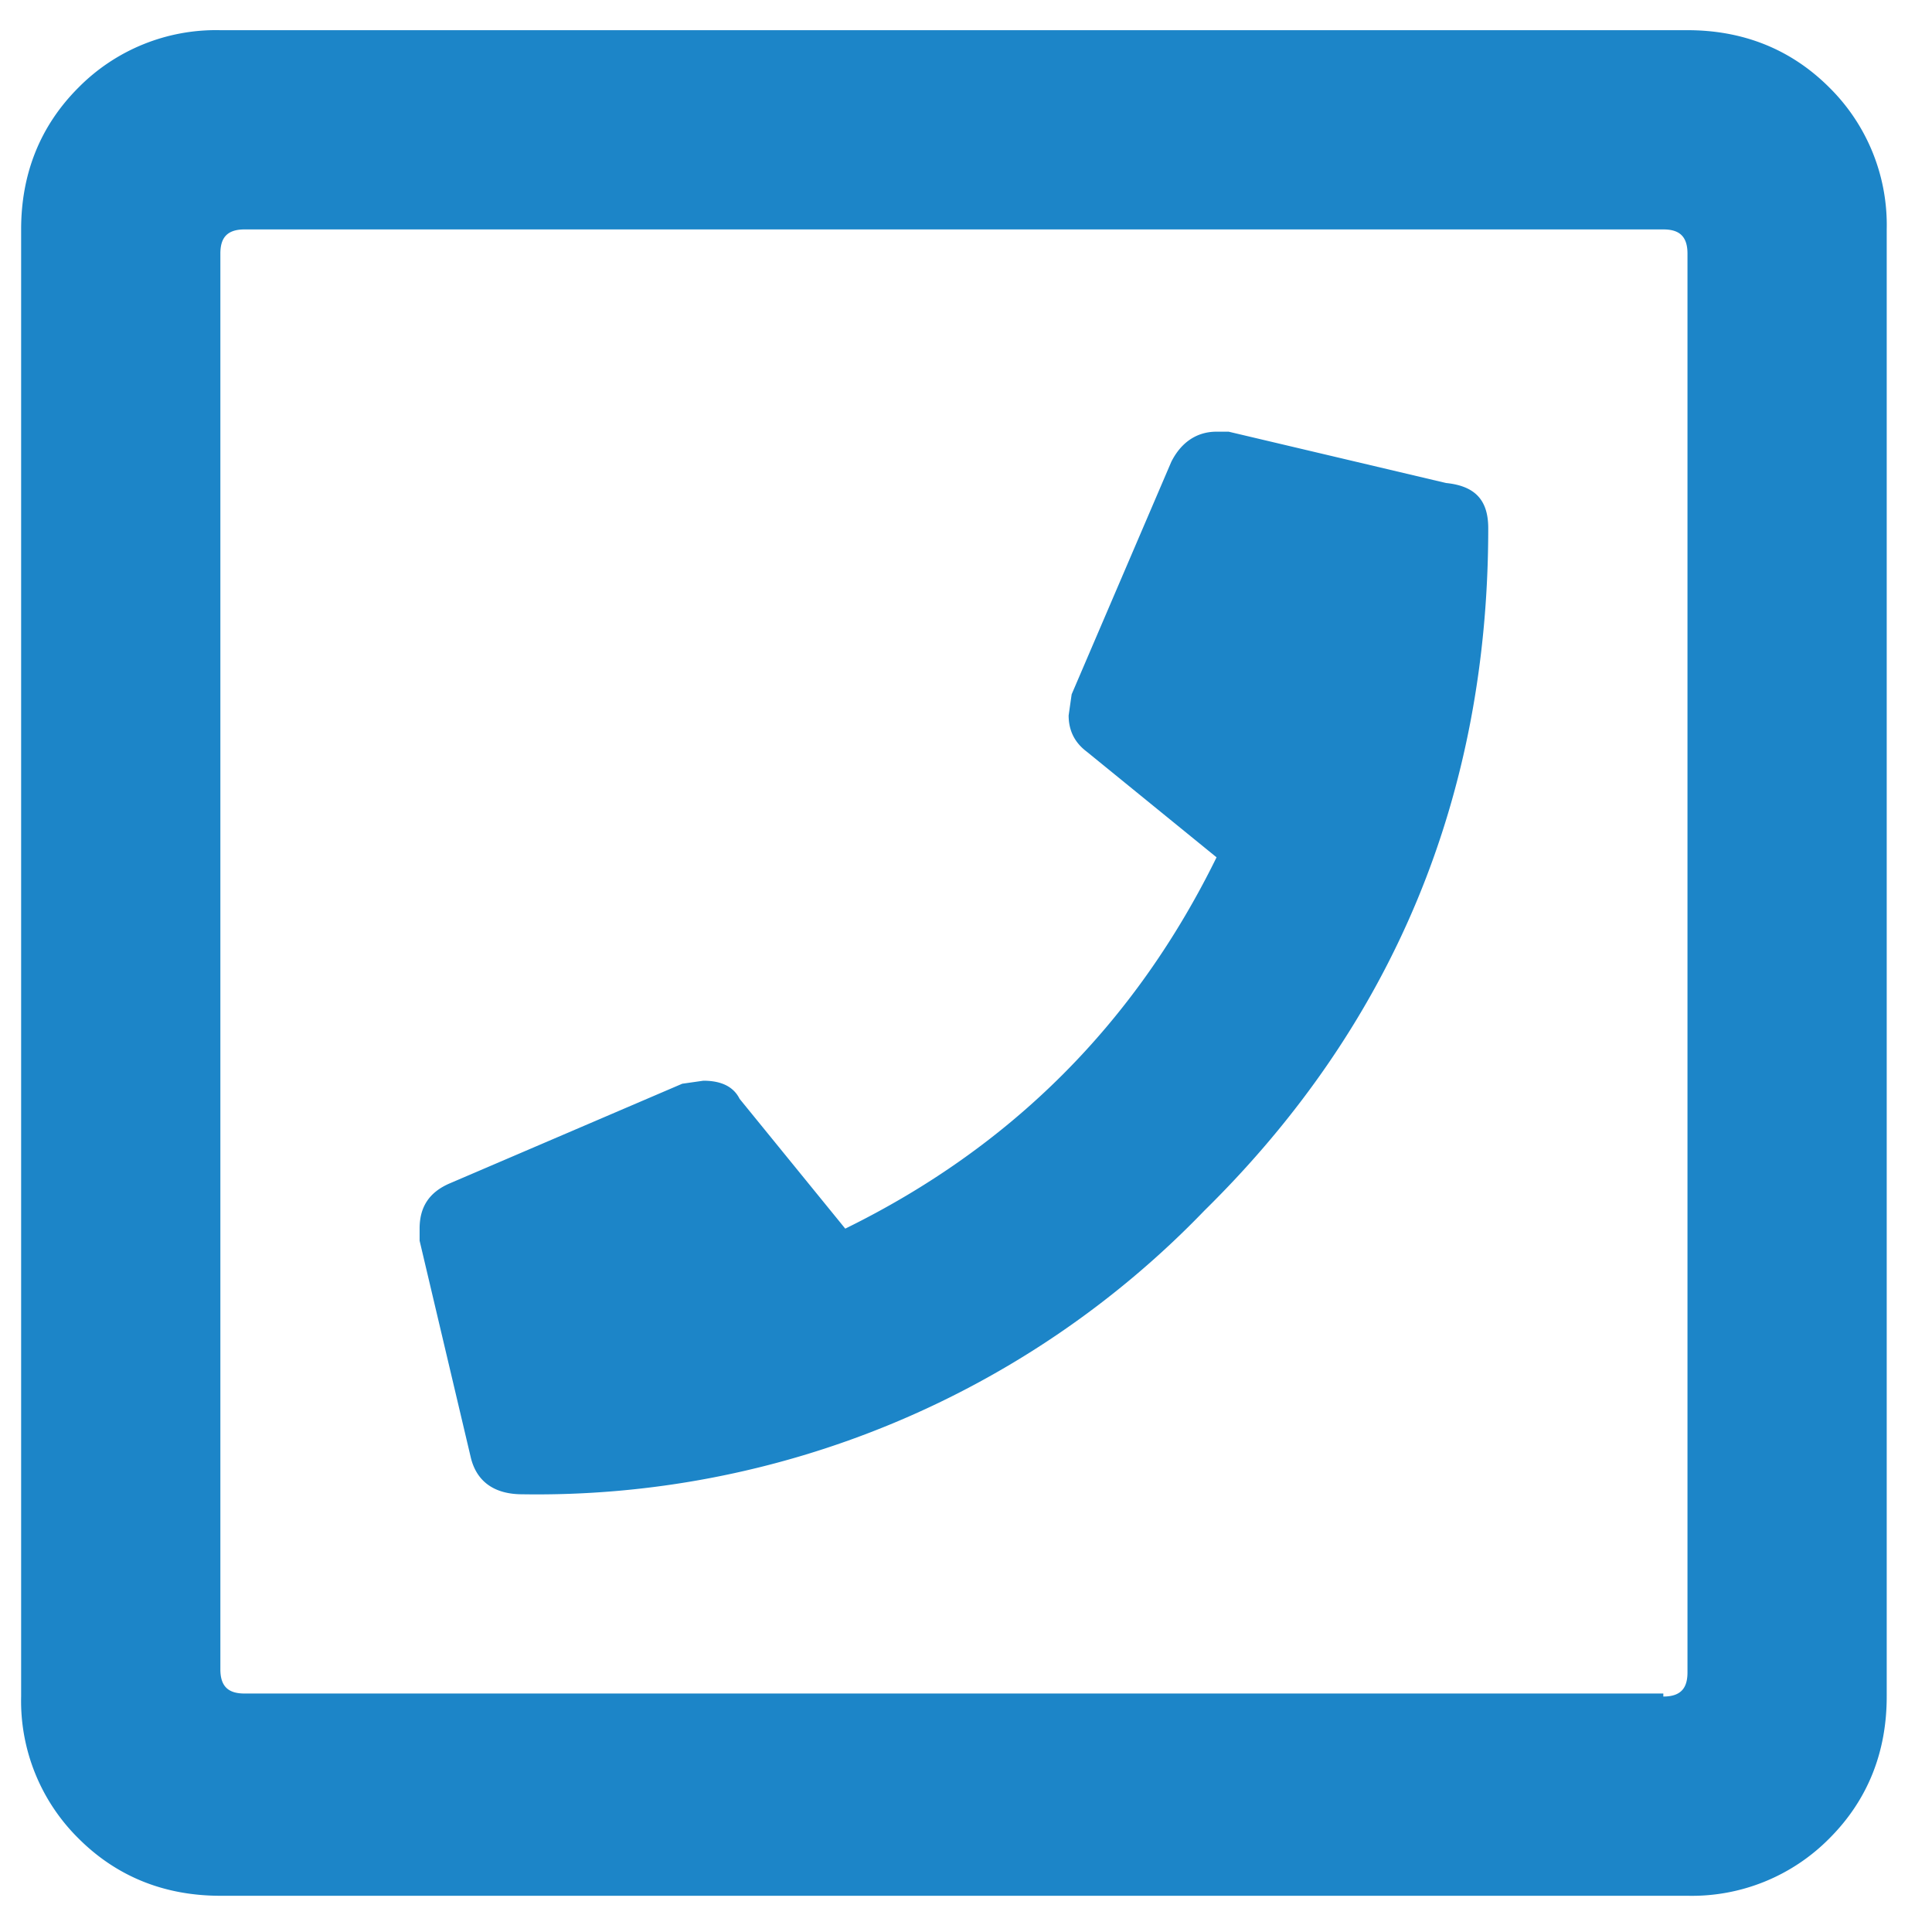 <svg xmlns="http://www.w3.org/2000/svg" viewBox="0 0 64 64">
  <path d="M55.9 1c1.8 0 3.4.6 4.7 1.9a6.4 6.4 0 0 1 1.9 4.7v48.6c0 1.8-.6 3.4-1.9 4.7a6.4 6.4 0 0 1-4.7 1.9H7.3c-1.8 0-3.4-.6-4.7-1.9a6.4 6.4 0 0 1-1.9-4.7V7.6c0-1.8.6-3.4 1.9-4.7A6.4 6.4 0 0 1 7.3 1h48.6zm-.8 55.2c.6 0 .8-.3.8-.8v-47c0-.6-.3-.8-.8-.8h-47c-.6 0-.8.3-.8.8v46.9c0 .6.3.8.8.8h47zm-5.8-38.7c0 8.8-3.1 16.4-9.4 22.6a30.7 30.7 0 0 1-22.6 9.4c-.9 0-1.5-.4-1.7-1.2l-1.7-7.2v-.4c0-.7.3-1.2 1-1.5l7.7-3.3.7-.1c.6 0 1 .2 1.2.6l3.5 4.3c5.5-2.7 9.6-6.8 12.3-12.3L36 24.9c-.4-.3-.6-.7-.6-1.2l.1-.7 3.3-7.7c.3-.6.8-1 1.5-1h.4l7.2 1.7c1 .1 1.4.6 1.4 1.5z" fill="#1c85c8"/>
</svg>